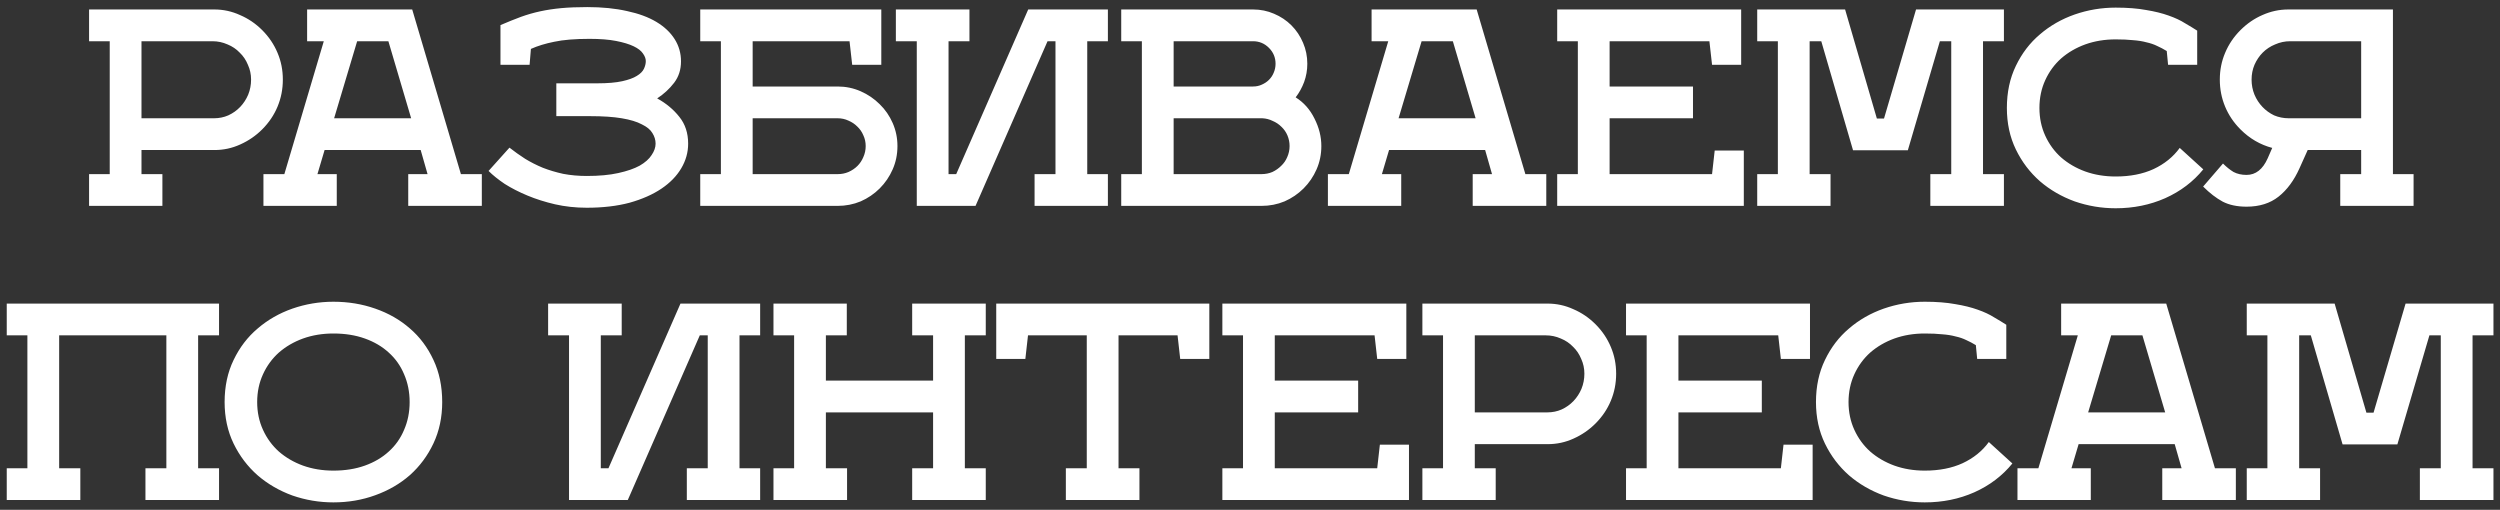 <?xml version="1.0" encoding="UTF-8"?> <svg xmlns="http://www.w3.org/2000/svg" width="255" height="52" viewBox="0 0 255 52" fill="none"><rect x="0" y="0" width="255" height="52" fill="#333333" stroke="none"/><path d="M16.565 21H9.086V17.76H11.192V4.206H9.086V0.966H21.857C22.775 0.966 23.648 1.155 24.476 1.533C25.322 1.893 26.078 2.406 26.744 3.072C27.428 3.756 27.95 4.53 28.31 5.394C28.67 6.24 28.85 7.149 28.85 8.121C28.85 9.093 28.67 10.011 28.31 10.875C27.95 11.739 27.428 12.513 26.744 13.197C26.096 13.845 25.349 14.358 24.503 14.736C23.675 15.114 22.802 15.303 21.884 15.303H14.432V17.76H16.565V21ZM25.61 8.121C25.61 7.581 25.502 7.077 25.286 6.609C25.088 6.123 24.809 5.709 24.449 5.367C24.107 5.007 23.693 4.728 23.207 4.53C22.721 4.314 22.208 4.206 21.668 4.206H14.432V12.063H21.83C22.352 12.063 22.838 11.964 23.288 11.766C23.756 11.55 24.161 11.262 24.503 10.902C24.845 10.542 25.115 10.128 25.313 9.66C25.511 9.174 25.61 8.661 25.61 8.121ZM49.146 21H41.64V17.76H43.611L42.909 15.303H33.108L32.379 17.76H34.35V21H26.871V17.76H29.004L33.027 4.206H31.326V0.966H42.045L47.013 17.76H49.146V21ZM34.08 12.063H41.937L39.615 4.206H36.429L34.08 12.063ZM60.93 8.499C61.974 8.499 62.82 8.427 63.468 8.283C64.116 8.139 64.611 7.959 64.953 7.743C65.313 7.527 65.556 7.284 65.682 7.014C65.808 6.744 65.871 6.483 65.871 6.231C65.871 5.979 65.772 5.718 65.574 5.448C65.394 5.178 65.079 4.935 64.629 4.719C64.179 4.503 63.585 4.323 62.847 4.179C62.127 4.035 61.218 3.963 60.12 3.963C58.644 3.963 57.447 4.062 56.529 4.26C55.629 4.44 54.837 4.683 54.153 4.989L54.018 6.609H51.048V2.559C51.804 2.235 52.497 1.956 53.127 1.722C53.775 1.488 54.432 1.299 55.098 1.155C55.764 1.011 56.475 0.903 57.231 0.831C58.005 0.759 58.896 0.723 59.904 0.723C61.416 0.723 62.766 0.858 63.954 1.128C65.142 1.38 66.141 1.749 66.951 2.235C67.761 2.721 68.382 3.306 68.814 3.99C69.246 4.674 69.462 5.43 69.462 6.258C69.462 7.104 69.228 7.833 68.76 8.445C68.292 9.057 67.716 9.588 67.032 10.038C67.95 10.542 68.706 11.172 69.3 11.928C69.894 12.666 70.191 13.575 70.191 14.655C70.191 15.537 69.957 16.374 69.489 17.166C69.021 17.958 68.346 18.651 67.464 19.245C66.582 19.839 65.502 20.316 64.224 20.676C62.946 21.018 61.488 21.189 59.85 21.189C58.716 21.189 57.636 21.072 56.61 20.838C55.602 20.604 54.666 20.307 53.802 19.947C52.938 19.587 52.164 19.191 51.48 18.759C50.814 18.309 50.265 17.868 49.833 17.436L51.966 15.06C52.47 15.456 53.001 15.834 53.559 16.194C54.117 16.536 54.72 16.842 55.368 17.112C56.016 17.364 56.709 17.571 57.447 17.733C58.203 17.877 59.004 17.949 59.85 17.949C61.11 17.949 62.181 17.85 63.063 17.652C63.963 17.454 64.692 17.202 65.25 16.896C65.808 16.572 66.213 16.212 66.465 15.816C66.735 15.42 66.87 15.033 66.87 14.655C66.87 14.277 66.762 13.917 66.546 13.575C66.348 13.233 65.988 12.936 65.466 12.684C64.962 12.414 64.278 12.207 63.414 12.063C62.568 11.919 61.488 11.847 60.174 11.847H56.745V8.499H60.93ZM89.893 6.609H86.923L86.653 4.206H76.771V8.823H85.438C86.266 8.823 87.049 8.985 87.787 9.309C88.525 9.633 89.173 10.074 89.731 10.632C90.289 11.172 90.73 11.811 91.054 12.549C91.378 13.287 91.54 14.07 91.54 14.898C91.54 15.744 91.378 16.536 91.054 17.274C90.73 18.012 90.289 18.66 89.731 19.218C89.173 19.776 88.525 20.217 87.787 20.541C87.049 20.847 86.266 21 85.438 21H71.425V17.76H73.531V4.206H71.425V0.966H89.893V6.609ZM85.465 17.76C85.843 17.76 86.203 17.688 86.545 17.544C86.905 17.382 87.211 17.175 87.463 16.923C87.715 16.671 87.913 16.374 88.057 16.032C88.219 15.672 88.3 15.294 88.3 14.898C88.3 14.502 88.219 14.133 88.057 13.791C87.913 13.449 87.706 13.152 87.436 12.9C87.184 12.648 86.887 12.45 86.545 12.306C86.203 12.144 85.834 12.063 85.438 12.063H76.771V17.76H85.465ZM105.526 17.76H107.659V4.206H106.849L99.505 21H93.511V4.206H91.378V0.966H98.884V4.206H96.751V17.76H97.534L104.878 0.966H113.005V4.206H110.899V17.76H113.005V21H105.526V17.76ZM128.675 21H114.365V17.76H116.471V4.206H114.365V0.966H127.811C128.567 0.966 129.278 1.11 129.944 1.398C130.628 1.686 131.222 2.082 131.726 2.586C132.23 3.09 132.626 3.684 132.914 4.368C133.202 5.034 133.346 5.745 133.346 6.501C133.346 7.149 133.238 7.77 133.022 8.364C132.806 8.94 132.518 9.462 132.158 9.93C132.986 10.452 133.625 11.172 134.075 12.09C134.543 13.008 134.777 13.944 134.777 14.898C134.777 15.744 134.615 16.536 134.291 17.274C133.967 18.012 133.526 18.66 132.968 19.218C132.41 19.776 131.762 20.217 131.024 20.541C130.286 20.847 129.503 21 128.675 21ZM128.756 12.063H119.711V17.76H128.675C129.071 17.76 129.44 17.688 129.782 17.544C130.124 17.382 130.421 17.175 130.673 16.923C130.943 16.671 131.15 16.374 131.294 16.032C131.456 15.672 131.537 15.294 131.537 14.898C131.537 14.52 131.465 14.16 131.321 13.818C131.177 13.476 130.97 13.179 130.7 12.927C130.448 12.675 130.151 12.477 129.809 12.333C129.485 12.171 129.134 12.081 128.756 12.063ZM130.106 6.501C130.106 5.871 129.881 5.331 129.431 4.881C128.981 4.431 128.441 4.206 127.811 4.206H119.711V8.823H127.811C128.135 8.823 128.432 8.76 128.702 8.634C128.99 8.508 129.233 8.346 129.431 8.148C129.647 7.932 129.809 7.689 129.917 7.419C130.043 7.131 130.106 6.825 130.106 6.501ZM157.721 21H150.215V17.76H152.186L151.484 15.303H141.683L140.954 17.76H142.925V21H135.446V17.76H137.579L141.602 4.206H139.901V0.966H150.62L155.588 17.76H157.721V21ZM142.655 12.063H150.512L148.19 4.206H145.004L142.655 12.063ZM177.599 6.609H174.629L174.359 4.206H164.18V8.823H172.685V12.063H164.18V17.76H174.629L174.899 15.357H177.869V21H158.834V17.76H160.94V4.206H158.834V0.966H177.599V6.609ZM204.4 4.206H202.267V17.76H204.4V21H196.894V17.76H199.027V4.206H197.866L194.599 15.33H189.01L185.77 4.206H184.582V17.76H186.715V21H179.236V17.76H181.342V4.206H179.236V0.966H188.2L191.44 12.09H192.169L195.436 0.966H204.4V4.206ZM215.798 4.017C214.682 4.017 213.647 4.188 212.693 4.53C211.757 4.872 210.938 5.349 210.236 5.961C209.552 6.573 209.012 7.311 208.616 8.175C208.22 9.039 208.022 9.984 208.022 11.01C208.022 12.036 208.22 12.981 208.616 13.845C209.012 14.709 209.552 15.447 210.236 16.059C210.938 16.671 211.757 17.148 212.693 17.49C213.647 17.832 214.682 18.003 215.798 18.003C217.274 18.003 218.561 17.751 219.659 17.247C220.775 16.725 221.666 16.005 222.332 15.087L224.735 17.274C223.709 18.534 222.413 19.515 220.847 20.217C219.299 20.901 217.616 21.243 215.798 21.243C214.358 21.243 212.963 21.009 211.613 20.541C210.281 20.055 209.102 19.371 208.076 18.489C207.05 17.589 206.231 16.509 205.619 15.249C205.007 13.989 204.701 12.576 204.701 11.01C204.701 9.408 205.007 7.977 205.619 6.717C206.231 5.439 207.05 4.368 208.076 3.504C209.102 2.622 210.281 1.947 211.613 1.479C212.963 1.011 214.358 0.777 215.798 0.777C216.986 0.777 218.021 0.858 218.903 1.02C219.785 1.164 220.55 1.353 221.198 1.587C221.864 1.821 222.422 2.082 222.872 2.37C223.34 2.64 223.754 2.892 224.114 3.126V6.609H221.144L221.009 5.205C220.685 5.007 220.361 4.836 220.037 4.692C219.713 4.53 219.344 4.404 218.93 4.314C218.534 4.206 218.084 4.134 217.58 4.098C217.076 4.044 216.482 4.017 215.798 4.017ZM229.661 8.121C229.661 8.661 229.76 9.174 229.958 9.66C230.156 10.128 230.426 10.542 230.768 10.902C231.11 11.262 231.506 11.55 231.956 11.766C232.424 11.964 232.919 12.063 233.441 12.063H240.839V4.206H233.603C233.063 4.206 232.55 4.314 232.064 4.53C231.578 4.728 231.155 5.007 230.795 5.367C230.453 5.709 230.174 6.123 229.958 6.609C229.76 7.077 229.661 7.581 229.661 8.121ZM238.706 17.76H240.839V15.303H235.385L234.548 17.166C233.99 18.408 233.279 19.371 232.415 20.055C231.551 20.739 230.462 21.081 229.148 21.081C228.194 21.081 227.384 20.91 226.718 20.568C226.052 20.208 225.386 19.695 224.72 19.029L226.745 16.68C227.105 17.04 227.465 17.328 227.825 17.544C228.203 17.742 228.644 17.841 229.148 17.841C230.084 17.841 230.804 17.274 231.308 16.14L231.767 15.087C230.543 14.763 229.463 14.133 228.527 13.197C227.843 12.513 227.321 11.739 226.961 10.875C226.601 10.011 226.421 9.093 226.421 8.121C226.421 7.149 226.601 6.24 226.961 5.394C227.321 4.53 227.843 3.756 228.527 3.072C229.193 2.406 229.94 1.893 230.768 1.533C231.614 1.155 232.496 0.966 233.414 0.966H244.079V17.76H246.185V21H238.706V17.76ZM22.342 34.206H20.209V47.76H22.342V51H14.836V47.76H16.969V34.206H6.034V47.76H8.194V51H0.688V47.76H2.794V34.206H0.688V30.966H22.342V34.206ZM22.91 41.01C22.91 39.408 23.216 37.977 23.828 36.717C24.441 35.439 25.259 34.368 26.285 33.504C27.311 32.622 28.491 31.947 29.823 31.479C31.172 31.011 32.568 30.777 34.008 30.777C35.52 30.777 36.941 31.011 38.273 31.479C39.623 31.947 40.803 32.622 41.81 33.504C42.819 34.368 43.62 35.439 44.214 36.717C44.807 37.977 45.105 39.408 45.105 41.01C45.105 42.558 44.807 43.962 44.214 45.222C43.62 46.482 42.819 47.562 41.81 48.462C40.803 49.344 39.623 50.028 38.273 50.514C36.941 51 35.52 51.243 34.008 51.243C32.568 51.243 31.172 51.009 29.823 50.541C28.491 50.055 27.311 49.371 26.285 48.489C25.259 47.589 24.441 46.509 23.828 45.249C23.216 43.989 22.91 42.576 22.91 41.01ZM34.008 34.017C32.892 34.017 31.857 34.188 30.902 34.53C29.966 34.872 29.148 35.349 28.445 35.961C27.762 36.573 27.221 37.311 26.826 38.175C26.43 39.039 26.232 39.984 26.232 41.01C26.232 42.036 26.43 42.981 26.826 43.845C27.221 44.709 27.762 45.447 28.445 46.059C29.148 46.671 29.966 47.148 30.902 47.49C31.857 47.832 32.892 48.003 34.008 48.003C35.196 48.003 36.267 47.832 37.221 47.49C38.175 47.148 38.984 46.671 39.651 46.059C40.334 45.447 40.856 44.709 41.217 43.845C41.594 42.981 41.783 42.036 41.783 41.01C41.783 39.984 41.594 39.039 41.217 38.175C40.856 37.311 40.334 36.573 39.651 35.961C38.984 35.349 38.175 34.872 37.221 34.53C36.267 34.188 35.196 34.017 34.008 34.017ZM70.056 47.76H72.189V34.206H71.379L64.035 51H58.041V34.206H55.908V30.966H63.414V34.206H61.281V47.76H62.064L69.408 30.966H77.535V34.206H75.429V47.76H77.535V51H70.056V47.76ZM86.373 34.206H84.24V38.823H95.175V34.206H93.042V30.966H100.548V34.206H98.415V47.76H100.548V51H93.042V47.76H95.175V42.063H84.24V47.76H86.4V51H78.894V47.76H81V34.206H78.894V30.966H86.373V34.206ZM104.586 36.609H101.616V30.966H123.351V36.609H120.381L120.111 34.206H114.09V47.76H116.223V51H108.717V47.76H110.85V34.206H104.856L104.586 36.609ZM143.446 36.609H140.476L140.206 34.206H130.027V38.823H138.532V42.063H130.027V47.76H140.476L140.746 45.357H143.716V51H124.681V47.76H126.787V34.206H124.681V30.966H143.446V36.609ZM152.562 51H145.083V47.76H147.189V34.206H145.083V30.966H157.854C158.772 30.966 159.645 31.155 160.473 31.533C161.319 31.893 162.075 32.406 162.741 33.072C163.425 33.756 163.947 34.53 164.307 35.394C164.667 36.24 164.847 37.149 164.847 38.121C164.847 39.093 164.667 40.011 164.307 40.875C163.947 41.739 163.425 42.513 162.741 43.197C162.093 43.845 161.346 44.358 160.5 44.736C159.672 45.114 158.799 45.303 157.881 45.303H150.429V47.76H152.562V51ZM161.607 38.121C161.607 37.581 161.499 37.077 161.283 36.609C161.085 36.123 160.806 35.709 160.446 35.367C160.104 35.007 159.69 34.728 159.204 34.53C158.718 34.314 158.205 34.206 157.665 34.206H150.429V42.063H157.827C158.349 42.063 158.835 41.964 159.285 41.766C159.753 41.55 160.158 41.262 160.5 40.902C160.842 40.542 161.112 40.128 161.31 39.66C161.508 39.174 161.607 38.661 161.607 38.121ZM184.619 36.609H181.649L181.379 34.206H171.2V38.823H179.705V42.063H171.2V47.76H181.649L181.919 45.357H184.889V51H165.854V47.76H167.96V34.206H165.854V30.966H184.619V36.609ZM196.326 34.017C195.21 34.017 194.175 34.188 193.221 34.53C192.285 34.872 191.466 35.349 190.764 35.961C190.08 36.573 189.54 37.311 189.144 38.175C188.748 39.039 188.55 39.984 188.55 41.01C188.55 42.036 188.748 42.981 189.144 43.845C189.54 44.709 190.08 45.447 190.764 46.059C191.466 46.671 192.285 47.148 193.221 47.49C194.175 47.832 195.21 48.003 196.326 48.003C197.802 48.003 199.089 47.751 200.187 47.247C201.303 46.725 202.194 46.005 202.86 45.087L205.263 47.274C204.237 48.534 202.941 49.515 201.375 50.217C199.827 50.901 198.144 51.243 196.326 51.243C194.886 51.243 193.491 51.009 192.141 50.541C190.809 50.055 189.63 49.371 188.604 48.489C187.578 47.589 186.759 46.509 186.147 45.249C185.535 43.989 185.229 42.576 185.229 41.01C185.229 39.408 185.535 37.977 186.147 36.717C186.759 35.439 187.578 34.368 188.604 33.504C189.63 32.622 190.809 31.947 192.141 31.479C193.491 31.011 194.886 30.777 196.326 30.777C197.514 30.777 198.549 30.858 199.431 31.02C200.313 31.164 201.078 31.353 201.726 31.587C202.392 31.821 202.95 32.082 203.4 32.37C203.868 32.64 204.282 32.892 204.642 33.126V36.609H201.672L201.537 35.205C201.213 35.007 200.889 34.836 200.565 34.692C200.241 34.53 199.872 34.404 199.458 34.314C199.062 34.206 198.612 34.134 198.108 34.098C197.604 34.044 197.01 34.017 196.326 34.017ZM228.057 51H220.551V47.76H222.522L221.82 45.303H212.019L211.29 47.76H213.261V51H205.782V47.76H207.915L211.938 34.206H210.237V30.966H220.956L225.924 47.76H228.057V51ZM212.991 42.063H220.848L218.526 34.206H215.34L212.991 42.063ZM254.333 34.206H252.2V47.76H254.333V51H246.827V47.76H248.96V34.206H247.799L244.532 45.33H238.943L235.703 34.206H234.515V47.76H236.648V51H229.169V47.76H231.275V34.206H229.169V30.966H238.133L241.373 42.09H242.102L245.369 30.966H254.333V34.206Z" fill="white"></path></svg> 